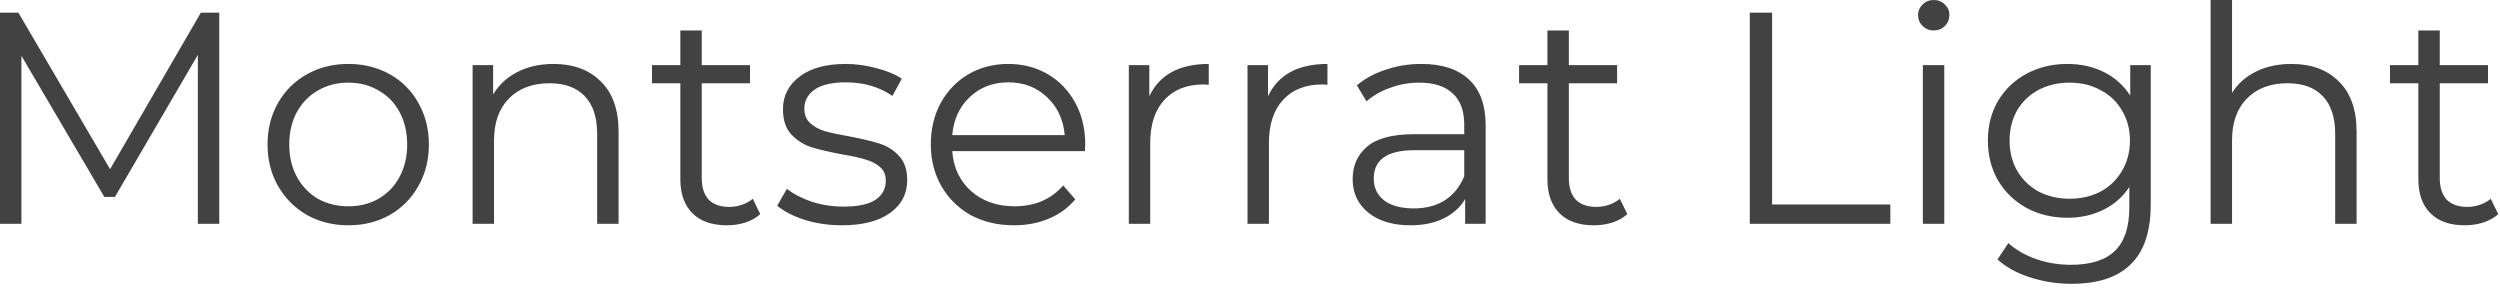 <?xml version="1.0" encoding="UTF-8"?> <svg xmlns="http://www.w3.org/2000/svg" width="249" height="29" viewBox="0 0 249 29" fill="none"><path d="M21.838 1.262V22.289H19.706V5.467L11.445 19.616H10.393L2.133 5.557V22.289H-1.3885e-05V1.262H1.832L10.964 16.852L20.006 1.262H21.838ZM34.697 22.439C33.175 22.439 31.804 22.099 30.582 21.418C29.36 20.717 28.399 19.756 27.698 18.534C26.997 17.313 26.647 15.931 26.647 14.389C26.647 12.847 26.997 11.465 27.698 10.243C28.399 9.022 29.36 8.071 30.582 7.39C31.804 6.709 33.175 6.368 34.697 6.368C36.219 6.368 37.591 6.709 38.813 7.39C40.034 8.071 40.986 9.022 41.666 10.243C42.367 11.465 42.718 12.847 42.718 14.389C42.718 15.931 42.367 17.313 41.666 18.534C40.986 19.756 40.034 20.717 38.813 21.418C37.591 22.099 36.219 22.439 34.697 22.439ZM34.697 20.547C35.819 20.547 36.82 20.297 37.701 19.796C38.602 19.275 39.303 18.544 39.804 17.603C40.305 16.662 40.555 15.59 40.555 14.389C40.555 13.187 40.305 12.116 39.804 11.175C39.303 10.233 38.602 9.512 37.701 9.012C36.82 8.491 35.819 8.231 34.697 8.231C33.576 8.231 32.565 8.491 31.663 9.012C30.782 9.512 30.081 10.233 29.561 11.175C29.06 12.116 28.81 13.187 28.81 14.389C28.81 15.59 29.06 16.662 29.561 17.603C30.081 18.544 30.782 19.275 31.663 19.796C32.565 20.297 33.576 20.547 34.697 20.547ZM55.123 6.368C57.105 6.368 58.677 6.949 59.839 8.111C61.02 9.252 61.611 10.924 61.611 13.127V22.289H59.478V13.337C59.478 11.695 59.068 10.444 58.247 9.583C57.425 8.721 56.254 8.291 54.732 8.291C53.03 8.291 51.678 8.802 50.677 9.823C49.696 10.824 49.205 12.216 49.205 13.998V22.289H47.072V6.489H49.115V9.402C49.696 8.441 50.496 7.7 51.518 7.179C52.559 6.639 53.761 6.368 55.123 6.368ZM75.722 21.328C75.322 21.688 74.821 21.969 74.22 22.169C73.639 22.349 73.028 22.439 72.388 22.439C70.906 22.439 69.764 22.039 68.963 21.238C68.162 20.437 67.762 19.305 67.762 17.843V8.291H64.938V6.489H67.762V3.034H69.894V6.489H74.701V8.291H69.894V17.723C69.894 18.664 70.125 19.385 70.585 19.886C71.066 20.367 71.747 20.607 72.628 20.607C73.069 20.607 73.489 20.537 73.89 20.397C74.31 20.256 74.671 20.056 74.971 19.796L75.722 21.328ZM83.84 22.439C82.558 22.439 81.327 22.259 80.145 21.899C78.984 21.518 78.073 21.047 77.412 20.487L78.373 18.805C79.034 19.325 79.865 19.756 80.866 20.096C81.868 20.417 82.909 20.577 83.99 20.577C85.432 20.577 86.493 20.357 87.174 19.916C87.875 19.455 88.226 18.815 88.226 17.994C88.226 17.413 88.035 16.962 87.655 16.642C87.275 16.301 86.794 16.051 86.213 15.891C85.632 15.71 84.861 15.54 83.9 15.38C82.618 15.14 81.587 14.899 80.806 14.659C80.025 14.399 79.354 13.968 78.793 13.367C78.253 12.767 77.982 11.936 77.982 10.874C77.982 9.553 78.533 8.471 79.635 7.63C80.736 6.789 82.268 6.368 84.231 6.368C85.252 6.368 86.273 6.509 87.294 6.789C88.316 7.049 89.157 7.4 89.818 7.84L88.887 9.553C87.585 8.651 86.033 8.201 84.231 8.201C82.869 8.201 81.837 8.441 81.136 8.922C80.456 9.402 80.115 10.033 80.115 10.814C80.115 11.415 80.305 11.896 80.686 12.256C81.087 12.617 81.577 12.887 82.158 13.067C82.739 13.227 83.54 13.398 84.561 13.578C85.823 13.818 86.834 14.058 87.595 14.299C88.356 14.539 89.007 14.95 89.547 15.53C90.088 16.111 90.359 16.912 90.359 17.933C90.359 19.315 89.778 20.417 88.616 21.238C87.475 22.039 85.883 22.439 83.84 22.439ZM108.059 15.05H94.842C94.962 16.692 95.593 18.023 96.734 19.045C97.876 20.046 99.318 20.547 101.06 20.547C102.041 20.547 102.943 20.377 103.764 20.036C104.585 19.676 105.296 19.155 105.896 18.474L107.098 19.856C106.397 20.697 105.516 21.338 104.455 21.778C103.413 22.219 102.262 22.439 101 22.439C99.378 22.439 97.936 22.099 96.674 21.418C95.433 20.717 94.462 19.756 93.761 18.534C93.06 17.313 92.709 15.931 92.709 14.389C92.709 12.847 93.04 11.465 93.701 10.243C94.382 9.022 95.303 8.071 96.464 7.39C97.646 6.709 98.967 6.368 100.429 6.368C101.891 6.368 103.203 6.709 104.364 7.39C105.526 8.071 106.437 9.022 107.098 10.243C107.759 11.445 108.089 12.827 108.089 14.389L108.059 15.05ZM100.429 8.201C98.907 8.201 97.626 8.691 96.584 9.673C95.563 10.634 94.982 11.896 94.842 13.458H106.047C105.906 11.896 105.316 10.634 104.274 9.673C103.253 8.691 101.971 8.201 100.429 8.201ZM114.473 9.583C114.974 8.521 115.715 7.72 116.696 7.179C117.697 6.639 118.929 6.368 120.391 6.368V8.441L119.88 8.411C118.218 8.411 116.916 8.922 115.975 9.943C115.034 10.964 114.563 12.396 114.563 14.239V22.289H112.43V6.489H114.473V9.583ZM126.295 9.583C126.796 8.521 127.537 7.72 128.518 7.179C129.519 6.639 130.751 6.368 132.213 6.368V8.441L131.702 8.411C130.04 8.411 128.738 8.922 127.797 9.943C126.856 10.964 126.385 12.396 126.385 14.239V22.289H124.252V6.489H126.295V9.583ZM141.572 6.368C143.635 6.368 145.217 6.889 146.318 7.93C147.42 8.952 147.971 10.474 147.971 12.496V22.289H145.928V19.826C145.447 20.647 144.736 21.288 143.795 21.748C142.874 22.209 141.772 22.439 140.491 22.439C138.729 22.439 137.327 22.019 136.285 21.178C135.244 20.337 134.723 19.225 134.723 17.843C134.723 16.502 135.204 15.42 136.165 14.599C137.146 13.778 138.698 13.367 140.821 13.367H145.838V12.406C145.838 11.044 145.457 10.013 144.696 9.312C143.935 8.591 142.824 8.231 141.362 8.231C140.361 8.231 139.399 8.401 138.478 8.741C137.557 9.062 136.766 9.512 136.105 10.093L135.144 8.501C135.945 7.82 136.906 7.3 138.028 6.939C139.149 6.559 140.331 6.368 141.572 6.368ZM140.821 20.757C142.023 20.757 143.054 20.487 143.915 19.946C144.776 19.385 145.417 18.584 145.838 17.543V14.96H140.881C138.178 14.96 136.826 15.901 136.826 17.783C136.826 18.704 137.176 19.435 137.877 19.976C138.578 20.497 139.56 20.757 140.821 20.757ZM162.084 21.328C161.684 21.688 161.183 21.969 160.582 22.169C160.001 22.349 159.391 22.439 158.75 22.439C157.268 22.439 156.126 22.039 155.325 21.238C154.524 20.437 154.124 19.305 154.124 17.843V8.291H151.3V6.489H154.124V3.034H156.257V6.489H161.063V8.291H156.257V17.723C156.257 18.664 156.487 19.385 156.947 19.886C157.428 20.367 158.109 20.607 158.99 20.607C159.431 20.607 159.851 20.537 160.252 20.397C160.672 20.256 161.033 20.056 161.333 19.796L162.084 21.328ZM174.279 1.262H176.502V20.367H188.277V22.289H174.279V1.262ZM191.517 6.489H193.65V22.289H191.517V6.489ZM192.599 3.034C192.158 3.034 191.788 2.884 191.487 2.583C191.187 2.283 191.037 1.923 191.037 1.502C191.037 1.102 191.187 0.751 191.487 0.451C191.788 0.15 192.158 0 192.599 0C193.039 0 193.41 0.15 193.71 0.451C194.011 0.731 194.161 1.072 194.161 1.472C194.161 1.913 194.011 2.283 193.71 2.583C193.41 2.884 193.039 3.034 192.599 3.034ZM214.214 6.489V20.367C214.214 23.05 213.553 25.033 212.231 26.314C210.929 27.616 208.957 28.267 206.313 28.267C204.851 28.267 203.46 28.047 202.138 27.606C200.836 27.185 199.775 26.595 198.954 25.834L200.035 24.212C200.796 24.892 201.717 25.423 202.799 25.804C203.9 26.184 205.052 26.374 206.253 26.374C208.256 26.374 209.728 25.904 210.669 24.962C211.61 24.041 212.081 22.599 212.081 20.637V18.624C211.42 19.626 210.549 20.387 209.467 20.907C208.406 21.428 207.225 21.688 205.923 21.688C204.441 21.688 203.089 21.368 201.868 20.727C200.666 20.066 199.715 19.155 199.014 17.994C198.333 16.812 197.993 15.48 197.993 13.998C197.993 12.516 198.333 11.195 199.014 10.033C199.715 8.872 200.666 7.97 201.868 7.33C203.069 6.689 204.421 6.368 205.923 6.368C207.265 6.368 208.476 6.639 209.558 7.179C210.639 7.72 211.51 8.501 212.171 9.522V6.489H214.214ZM206.133 19.796C207.275 19.796 208.306 19.555 209.227 19.075C210.148 18.574 210.859 17.883 211.36 17.002C211.881 16.121 212.141 15.12 212.141 13.998C212.141 12.877 211.881 11.886 211.36 11.024C210.859 10.143 210.148 9.462 209.227 8.982C208.326 8.481 207.295 8.231 206.133 8.231C204.992 8.231 203.96 8.471 203.039 8.952C202.138 9.432 201.427 10.113 200.906 10.994C200.406 11.876 200.155 12.877 200.155 13.998C200.155 15.12 200.406 16.121 200.906 17.002C201.427 17.883 202.138 18.574 203.039 19.075C203.96 19.555 204.992 19.796 206.133 19.796ZM228.228 6.368C230.211 6.368 231.783 6.949 232.944 8.111C234.126 9.252 234.717 10.924 234.717 13.127V22.289H232.584V13.337C232.584 11.695 232.173 10.444 231.352 9.583C230.531 8.721 229.36 8.291 227.838 8.291C226.135 8.291 224.784 8.802 223.782 9.823C222.801 10.824 222.31 12.216 222.31 13.998V22.289H220.178V0H222.31V9.252C222.891 8.331 223.692 7.62 224.714 7.119C225.735 6.619 226.906 6.368 228.228 6.368ZM248.828 21.328C248.427 21.688 247.926 21.969 247.326 22.169C246.745 22.349 246.134 22.439 245.493 22.439C244.011 22.439 242.87 22.039 242.069 21.238C241.268 20.437 240.867 19.305 240.867 17.843V8.291H238.044V6.489H240.867V3.034H243V6.489H247.806V8.291H243V17.723C243 18.664 243.23 19.385 243.691 19.886C244.172 20.367 244.852 20.607 245.734 20.607C246.174 20.607 246.595 20.537 246.995 20.397C247.416 20.256 247.776 20.056 248.077 19.796L248.828 21.328Z" fill="#434242"></path></svg> 